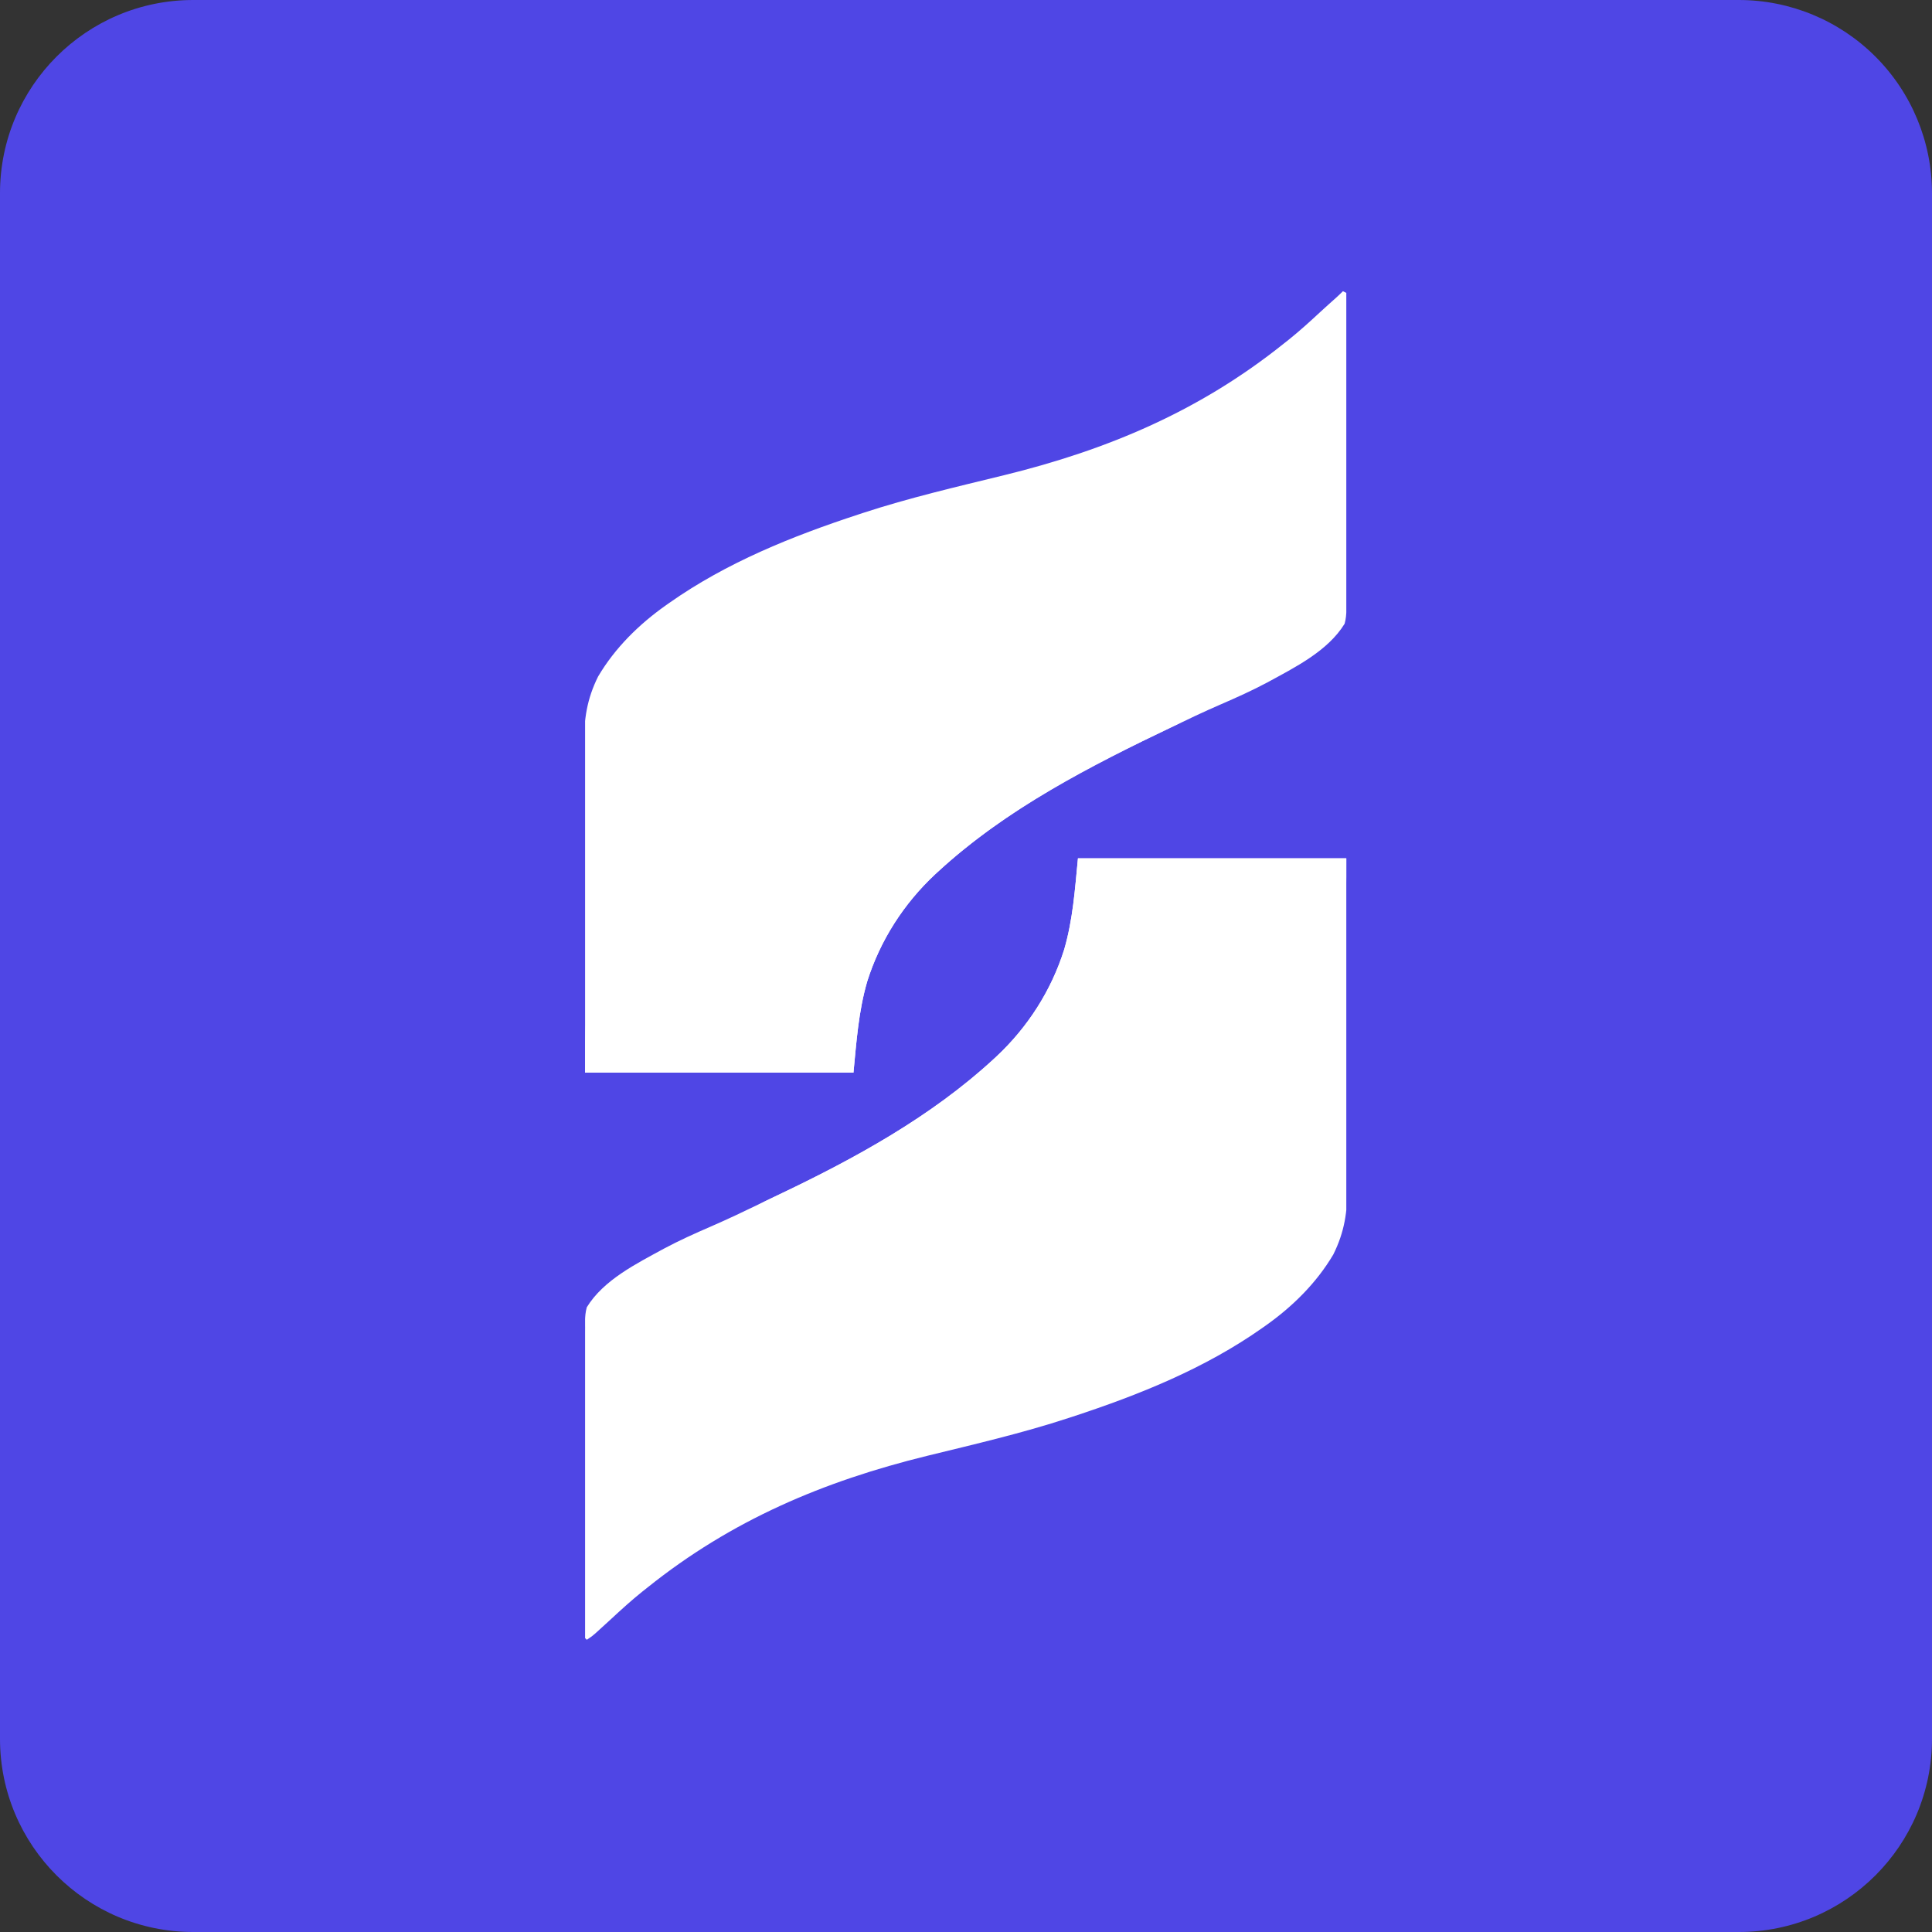 <svg xmlns="http://www.w3.org/2000/svg" xmlns:xlink="http://www.w3.org/1999/xlink" width="500" zoomAndPan="magnify" viewBox="0 0 375 375" height="500" preserveAspectRatio="xMidYMid meet" version="1.2"><rect x="0" y="0" width="375" height="375" fill="#333333" stroke="none"/><defs><clipPath id="f08189ef05"><path d="M 375 37.5 L 375 337.5 C 375 358.211 358.211 375 337.5 375 L 37.5 375 C 16.789 375 0 358.211 0 337.5 L 0 37.5 C 0 16.789 16.789 0 37.5 0 L 337.5 0 C 347.445 0 356.984 3.949 364.016 10.984 C 371.051 18.016 375 27.555 375 37.5 Z M 375 37.5 "/></clipPath><clipPath id="d5a236d88b"><path d="M 113.566 166 L 261.316 166 L 261.316 318.691 L 113.566 318.691 Z M 113.566 166 "/></clipPath><clipPath id="1337dc230a"><path d="M 113.566 56.191 L 261.316 56.191 L 261.316 209 L 113.566 209 Z M 113.566 56.191 "/></clipPath><clipPath id="76430740a2"><path d="M 113.566 140 L 229 140 L 229 209 L 113.566 209 Z M 113.566 140 "/></clipPath><clipPath id="9302e4f164"><path d="M 146 166 L 261.316 166 L 261.316 235 L 146 235 Z M 146 166 "/></clipPath></defs><g id="21d3da2ced"><g clip-rule="nonzero" clip-path="url(#f08189ef05)"><rect x="0" width="375" y="0" height="375" style="fill:#4f46e5;fill-opacity:1;stroke:none;"/></g><g clip-rule="nonzero" clip-path="url(#d5a236d88b)"><path style=" stroke:none;fill-rule:nonzero;fill:#ffffff;fill-opacity:1;" d="M 209.23 166.598 L 261.316 166.598 C 261.383 183.887 261.383 183.887 261.398 191.148 C 261.406 196.156 261.418 201.164 261.441 206.172 C 261.457 209.816 261.469 213.465 261.473 217.113 C 261.473 219.043 261.48 220.973 261.492 222.902 C 261.504 224.723 261.508 226.543 261.504 228.363 C 261.504 229.027 261.508 229.691 261.512 230.355 C 261.559 235.176 260.973 239.109 258.801 243.484 C 255.52 249.047 250.844 253.641 245.594 257.348 L 245.039 257.738 C 233.863 265.617 221.105 270.742 208.184 274.977 L 207.418 275.227 C 198.426 278.18 189.172 280.32 179.984 282.57 C 159.832 287.512 141.996 295.059 125.688 308.125 C 125.359 308.387 125.031 308.645 124.691 308.914 C 122.59 310.602 120.605 312.402 118.633 314.234 C 117.871 314.938 117.102 315.641 116.332 316.336 L 115.555 317.043 C 114.879 317.625 114.879 317.625 113.895 318.281 L 113.566 317.953 C 113.535 317.258 113.527 316.566 113.527 315.871 L 113.523 315.203 C 113.523 314.461 113.523 313.719 113.527 312.973 L 113.523 311.379 C 113.523 309.93 113.523 308.48 113.523 307.031 C 113.523 305.508 113.523 303.984 113.523 302.461 C 113.523 299.895 113.523 297.328 113.527 294.758 C 113.527 291.812 113.527 288.867 113.523 285.922 C 113.523 283.383 113.523 280.84 113.523 278.301 C 113.523 276.789 113.523 275.277 113.523 273.766 C 113.523 270.762 113.527 267.762 113.555 264.758 C 113.562 263.578 113.57 262.402 113.559 261.227 C 113.551 260.004 113.559 258.781 113.57 257.559 L 113.551 256.516 C 113.57 255.527 113.633 254.695 113.895 253.742 C 117.16 248.414 123.57 245.258 128.887 242.352 C 131.844 240.77 134.883 239.406 137.961 238.074 C 141.238 236.652 144.453 235.121 147.664 233.566 C 148.641 233.094 149.621 232.629 150.602 232.164 C 165.582 225.066 180.578 216.891 192.848 205.586 L 193.352 205.121 C 199.469 199.414 204.062 192.258 206.566 184.273 C 208.254 178.453 208.641 172.691 209.23 166.598 "/></g><g clip-rule="nonzero" clip-path="url(#1337dc230a)"><path style=" stroke:none;fill-rule:nonzero;fill:#ffffff;fill-opacity:1;" d="M 260.664 56.523 L 261.316 56.852 C 261.324 63.918 261.332 70.984 261.336 78.051 C 261.336 81.332 261.34 84.613 261.344 87.895 C 261.348 90.758 261.348 93.625 261.348 96.488 C 261.348 98.004 261.352 99.516 261.352 101.027 C 261.355 104.035 261.355 107.039 261.332 110.043 C 261.32 111.223 261.32 112.402 261.328 113.578 C 261.336 114.801 261.328 116.023 261.316 117.246 L 261.336 118.289 C 261.316 119.277 261.25 120.105 260.992 121.062 C 257.727 126.391 251.316 129.547 246 132.453 C 243.039 134.035 240.004 135.398 236.926 136.73 C 233.648 138.148 230.434 139.68 227.223 141.238 C 226.242 141.711 225.266 142.176 224.285 142.641 C 209.301 149.738 194.309 157.914 182.039 169.219 L 181.535 169.68 C 175.418 175.391 170.824 182.547 168.316 190.531 C 166.633 196.348 166.246 202.113 165.656 208.203 L 113.566 208.203 C 113.5 190.918 113.5 190.918 113.488 183.656 C 113.477 178.648 113.469 173.641 113.445 168.633 C 113.43 164.984 113.418 161.34 113.414 157.691 C 113.41 155.762 113.406 153.832 113.395 151.902 C 113.383 150.082 113.379 148.262 113.383 146.441 C 113.383 145.777 113.379 145.113 113.371 144.449 C 113.328 139.629 113.914 135.695 116.086 131.32 C 119.367 125.754 124.039 121.164 129.293 117.457 L 129.848 117.066 C 141.023 109.188 153.777 104.059 166.703 99.828 L 167.469 99.574 C 176.461 96.625 185.715 94.484 194.902 92.234 C 215.055 87.293 232.891 79.746 249.195 66.68 C 249.527 66.418 249.855 66.16 250.195 65.891 C 252.297 64.203 254.277 62.402 256.25 60.57 C 257.277 59.621 258.324 58.691 259.363 57.762 C 259.809 57.359 260.242 56.945 260.664 56.523 "/></g><g clip-rule="nonzero" clip-path="url(#76430740a2)"><path style=" stroke:none;fill-rule:nonzero;fill:#ffffff;fill-opacity:1;" d="M 227.902 140.062 L 228.887 140.391 L 227.82 140.906 C 211.664 148.723 195.355 156.949 182.039 169.219 L 181.535 169.68 C 175.418 175.391 170.824 182.547 168.316 190.531 C 166.633 196.348 166.246 202.113 165.656 208.203 L 113.566 208.203 C 113.566 197.723 113.566 197.723 114.695 194.711 C 115.168 193.953 115.668 193.207 116.188 192.48 L 116.883 191.375 C 118.652 188.625 120.801 186.297 123.07 183.961 L 123.648 183.355 C 126.441 180.445 129.324 177.832 132.57 175.445 L 133.121 175.031 C 142.75 167.828 153.34 162.855 164.98 159.945 C 168.062 159.16 171.09 158.293 174.109 157.305 C 176.68 156.465 179.273 155.73 181.879 155.012 C 184.305 154.34 186.727 153.652 189.141 152.941 L 190.141 152.648 L 192.016 152.102 C 193.105 151.781 194.195 151.473 195.285 151.16 C 196 150.957 196.719 150.75 197.434 150.547 L 198.637 150.203 C 202.281 149.156 205.867 147.973 209.453 146.738 L 210.328 146.438 C 218.832 143.637 218.832 143.637 227.137 140.328 Z M 227.902 140.062 "/></g><g clip-rule="nonzero" clip-path="url(#9302e4f164)"><path style=" stroke:none;fill-rule:nonzero;fill:#ffffff;fill-opacity:1;" d="M 209.23 166.598 L 261.316 166.598 C 261.316 177.645 261.316 177.645 259.109 181.742 C 255.043 187.941 249.805 193.504 243.953 198.051 L 242.98 198.832 C 236.75 203.785 229.789 207.715 222.477 210.824 L 221.438 211.266 C 217.059 213.078 212.5 214.23 207.926 215.41 C 204.938 216.184 201.984 217.023 199.043 217.957 C 196.969 218.617 194.879 219.211 192.789 219.816 C 192.34 219.941 191.898 220.07 191.453 220.199 C 188.957 220.922 186.461 221.641 183.961 222.355 L 183.129 222.59 C 181.82 222.965 180.508 223.336 179.191 223.691 C 171.332 225.852 163.637 228.594 155.953 231.301 L 155.25 231.547 C 152.922 232.367 150.609 233.195 148.34 234.156 C 147.566 234.441 146.809 234.598 146 234.742 C 147.09 233.848 148.273 233.25 149.539 232.652 L 150.887 232.008 L 151.598 231.668 C 166.246 224.684 180.84 216.648 192.848 205.586 L 193.352 205.121 C 199.469 199.414 204.062 192.258 206.566 184.273 C 208.254 178.453 208.641 172.691 209.23 166.598 "/></g></g></svg>